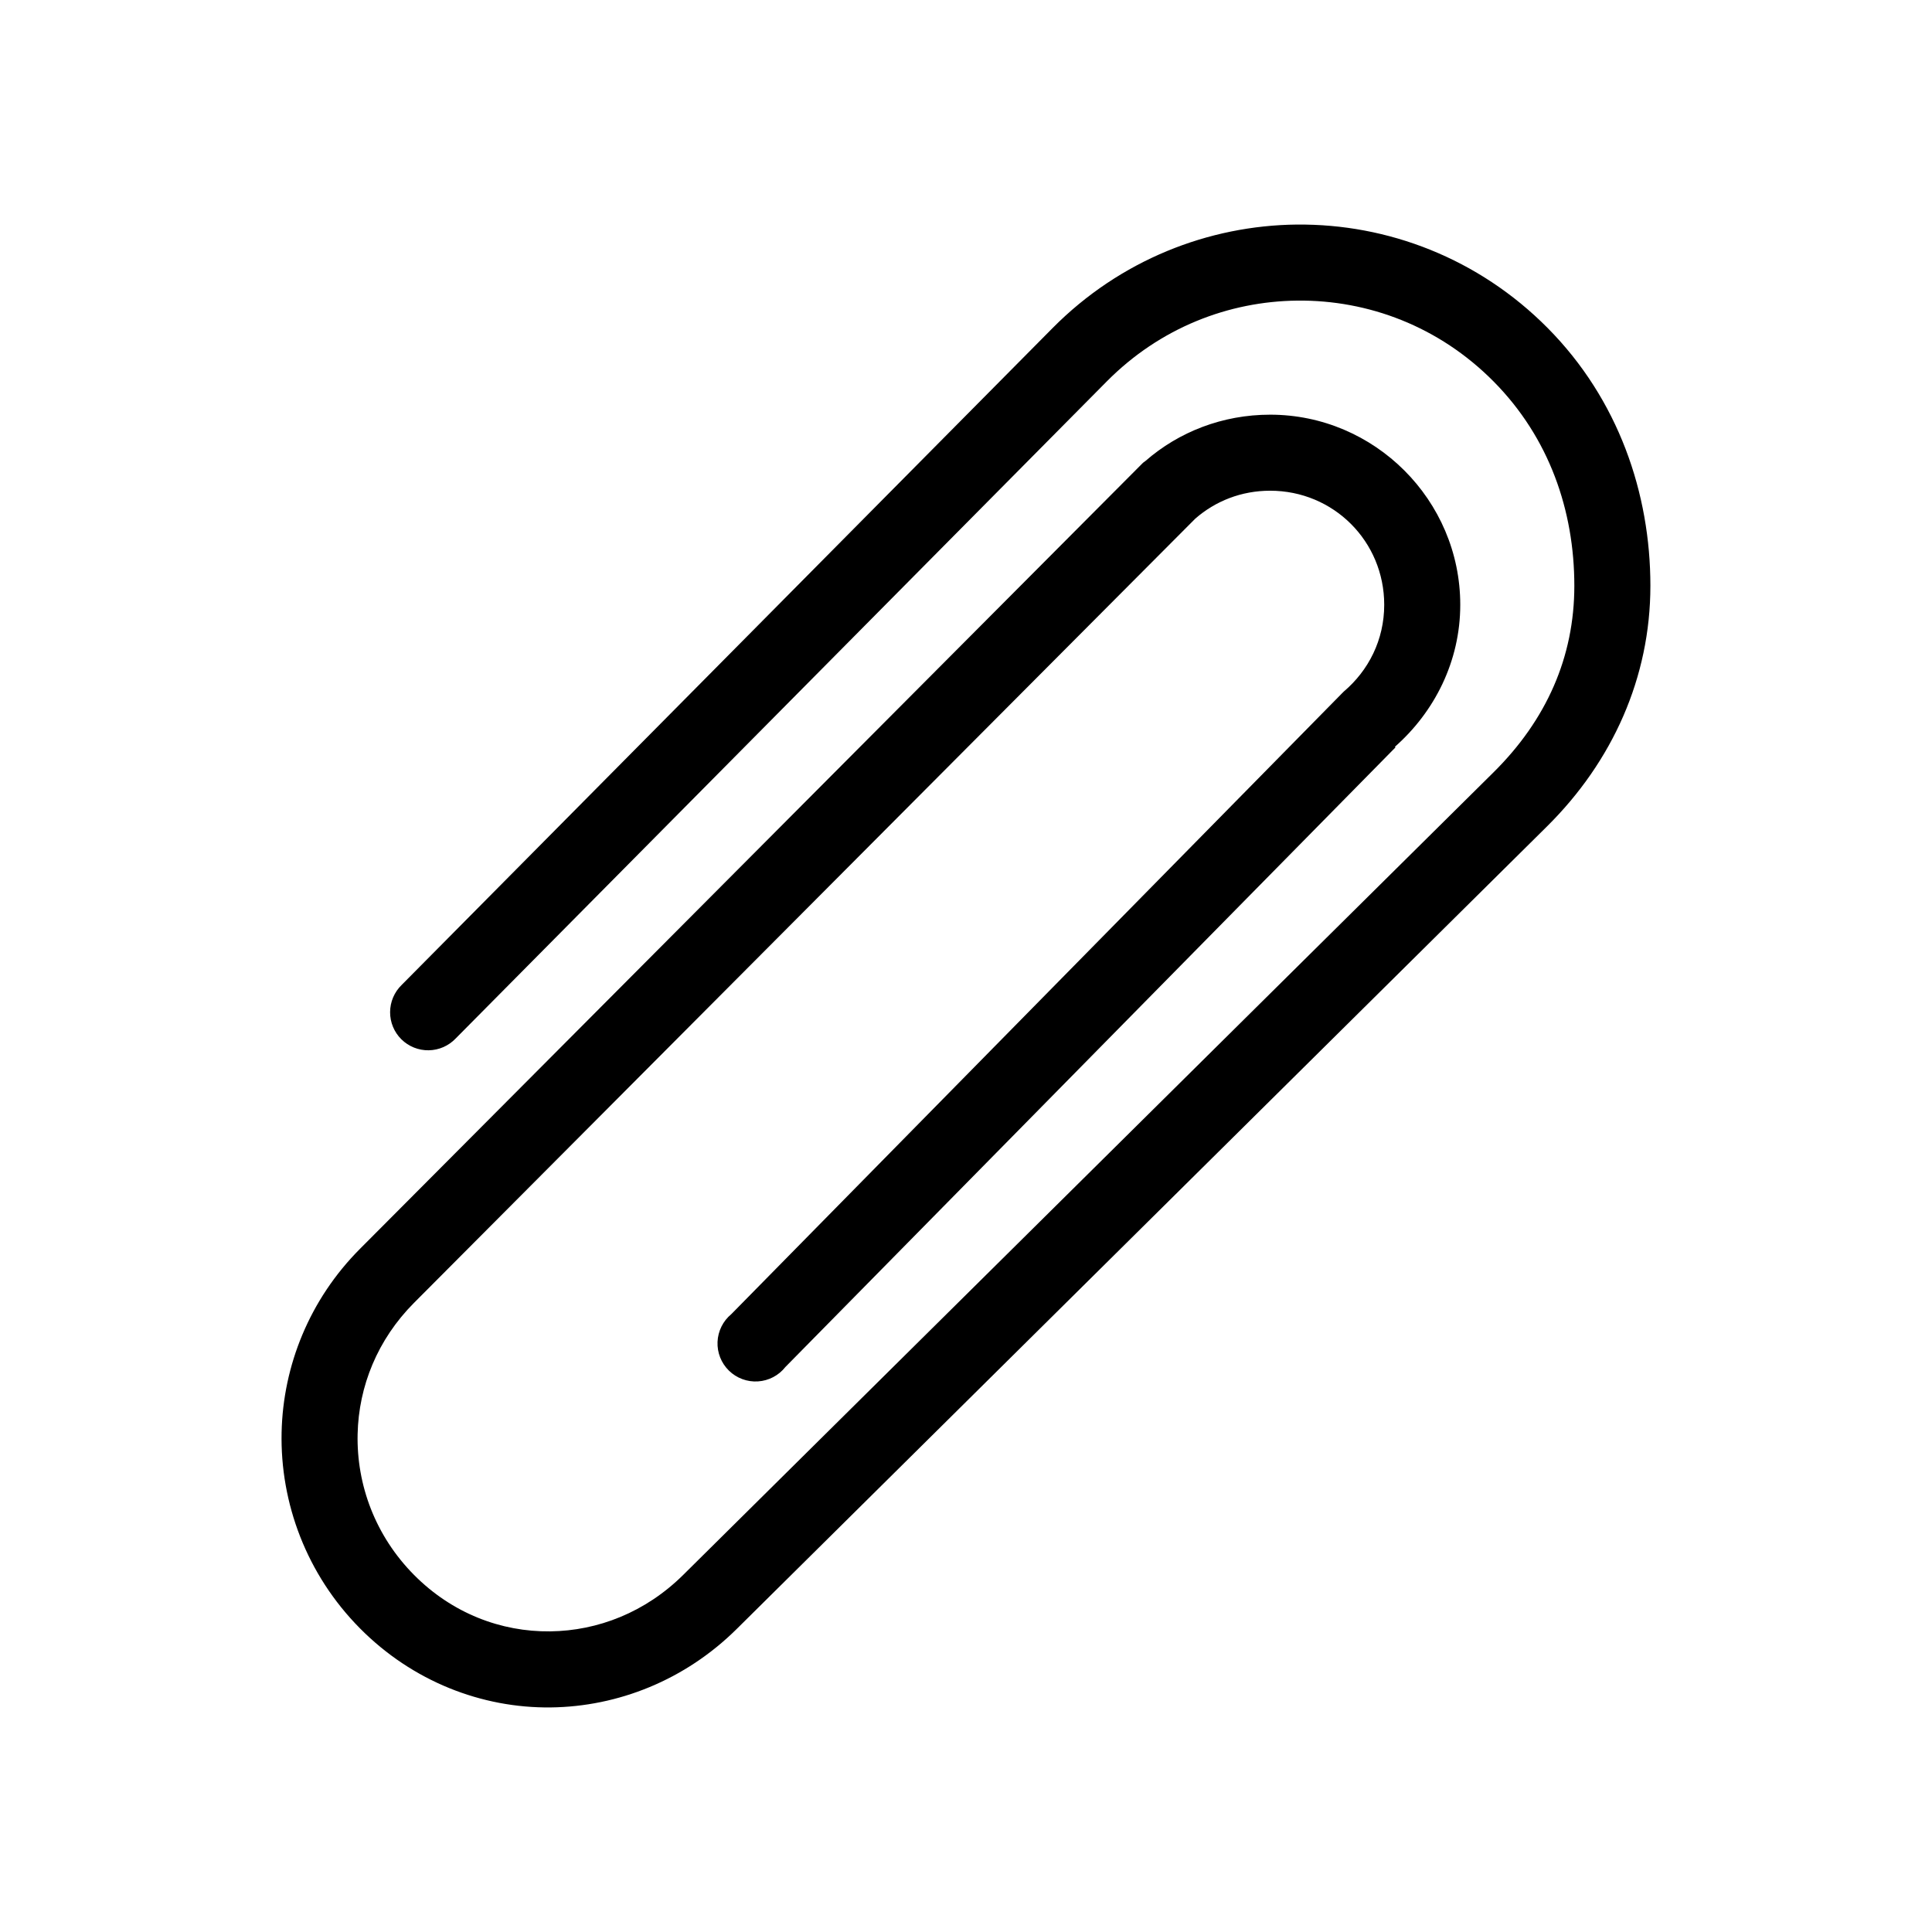 <?xml version="1.0" encoding="UTF-8"?>
<!-- Uploaded to: SVG Repo, www.svgrepo.com, Generator: SVG Repo Mixer Tools -->
<svg fill="#000000" width="800px" height="800px" version="1.1" viewBox="144 144 512 512" xmlns="http://www.w3.org/2000/svg">
 <path d="m487.69 203.51c-23.398 0.23-46.859 9.395-64.707 27.395-57.523 58.027-172.55 174.13-172.55 174.13-1.941 1.887-3.039 4.477-3.051 7.184-0.012 2.707 1.066 5.305 2.988 7.207 1.926 1.902 4.535 2.953 7.242 2.91 2.707-0.039 5.281-1.168 7.148-3.129 0 0 115.03-116.11 172.55-174.13 14.086-14.211 32.266-21.23 50.539-21.414 18.746-0.184 37.5 6.836 51.953 21.414 14.793 14.922 21.414 34.293 21.414 54.16 0 18.895-7.398 35.555-21.414 49.434l-214.75 212.7c-9.965 9.867-22.562 14.812-35.27 14.957-13.02 0.145-25.973-4.789-36.055-14.957-10.254-10.344-15.25-23.867-14.953-37.312 0.277-12.672 5.273-25.082 14.953-34.797l207.04-207.82c5.324-4.644 12.18-7.398 19.84-7.398 16.812 0 30.227 13.414 30.227 30.227 0 9.305-4.164 17.434-10.707 22.988-0.219 0.199-0.426 0.41-0.629 0.629l-161.69 164.37c-2.203 1.82-3.531 4.492-3.652 7.348s0.977 5.629 3.023 7.629c2.043 2 4.84 3.035 7.691 2.852 2.856-0.184 5.496-1.57 7.266-3.816l161.06-163.58 0.629-0.633-0.156-0.156c10.473-9.227 17.316-22.625 17.316-37.629 0-27.703-22.676-50.379-50.379-50.379-12.621 0-24.219 4.559-33.062 12.281-0.219 0.148-0.426 0.305-0.633 0.469l-207.5 208.3c-13.402 13.441-20.398 31.004-20.781 48.648-0.41 18.715 6.613 37.664 20.781 51.953 13.934 14.055 32.273 21.148 50.539 20.941 17.816-0.203 35.598-7.234 49.277-20.781l214.75-212.7c17.355-17.191 27.395-39.461 27.395-63.762 0-24.453-8.418-49.348-27.238-68.332-18.309-18.465-42.434-27.633-66.441-27.395z"/>
</svg>